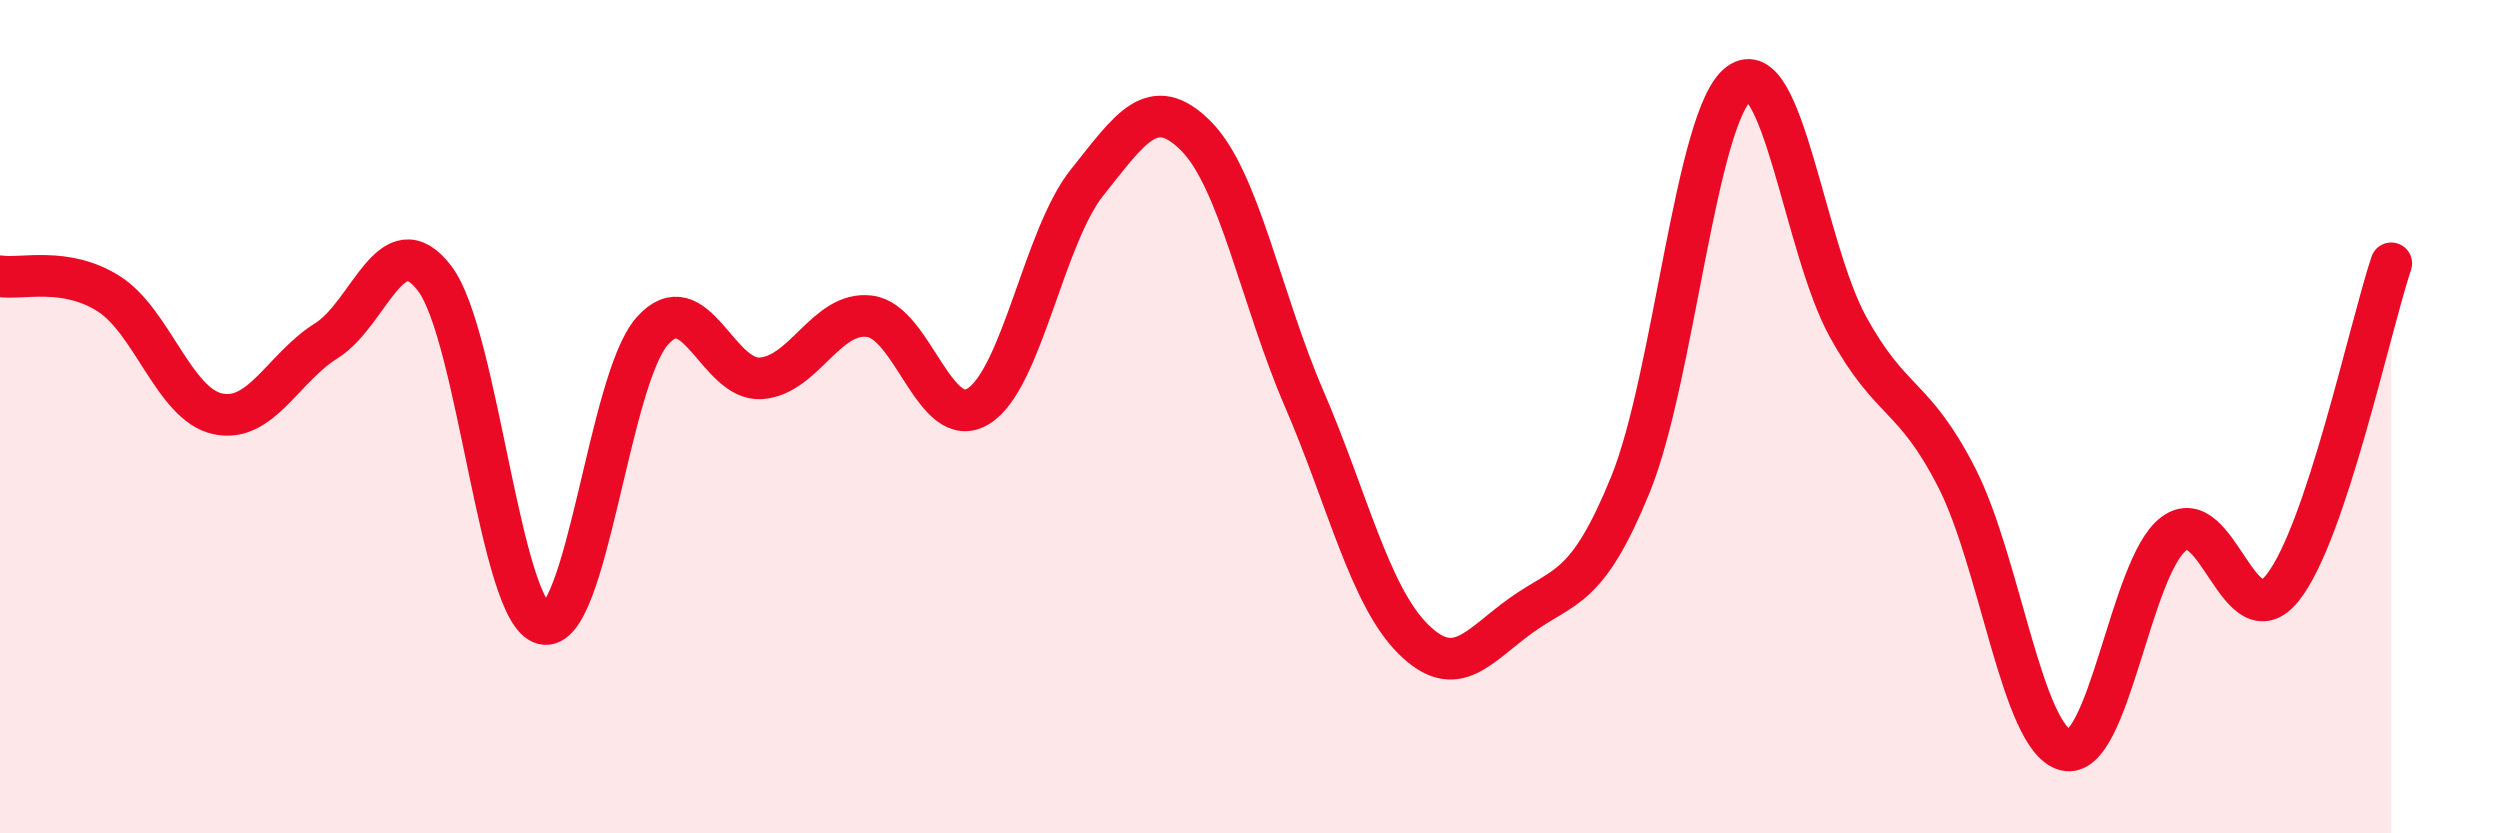 
    <svg width="60" height="20" viewBox="0 0 60 20" xmlns="http://www.w3.org/2000/svg">
      <path
        d="M 0,6.63 C 0.52,6.71 1.57,6.39 2.61,7.05 C 3.65,7.71 4.18,9.7 5.22,9.93 C 6.26,10.16 6.79,8.83 7.83,8.18 C 8.87,7.53 9.39,5.32 10.43,6.68 C 11.47,8.04 12,14.72 13.04,14.97 C 14.08,15.22 14.61,9.13 15.65,7.95 C 16.69,6.77 17.22,9.15 18.26,9.08 C 19.3,9.01 19.83,7.46 20.87,7.59 C 21.91,7.72 22.44,10.39 23.48,9.75 C 24.52,9.11 25.05,5.68 26.09,4.38 C 27.13,3.08 27.66,2.22 28.7,3.26 C 29.74,4.3 30.26,7.16 31.3,9.57 C 32.34,11.98 32.87,14.29 33.91,15.33 C 34.95,16.37 35.48,15.5 36.52,14.76 C 37.56,14.02 38.09,14.18 39.13,11.63 C 40.17,9.08 40.7,2.76 41.74,2 C 42.78,1.24 43.31,5.95 44.35,7.84 C 45.39,9.73 45.92,9.43 46.96,11.46 C 48,13.49 48.53,17.73 49.57,18 C 50.61,18.27 51.13,13.59 52.17,12.81 C 53.21,12.03 53.74,15.41 54.78,14.11 C 55.82,12.81 56.87,7.88 57.39,6.32L57.39 20L0 20Z"
        fill="#EB0A25"
        opacity="0.1"
        stroke-linecap="round"
        stroke-linejoin="round"
      />
      <path
        d="M 0,6.63 C 0.52,6.71 1.57,6.39 2.61,7.05 C 3.65,7.71 4.18,9.7 5.22,9.93 C 6.26,10.16 6.79,8.83 7.83,8.18 C 8.87,7.53 9.39,5.32 10.43,6.68 C 11.47,8.04 12,14.72 13.04,14.97 C 14.08,15.22 14.61,9.13 15.65,7.95 C 16.69,6.77 17.22,9.15 18.26,9.08 C 19.3,9.01 19.83,7.46 20.87,7.59 C 21.91,7.72 22.44,10.39 23.48,9.75 C 24.52,9.11 25.05,5.68 26.09,4.38 C 27.13,3.08 27.66,2.22 28.7,3.26 C 29.74,4.3 30.26,7.16 31.3,9.57 C 32.34,11.98 32.87,14.29 33.91,15.33 C 34.95,16.37 35.48,15.5 36.52,14.76 C 37.56,14.02 38.09,14.18 39.13,11.63 C 40.17,9.08 40.7,2.76 41.74,2 C 42.78,1.24 43.31,5.95 44.35,7.84 C 45.39,9.73 45.92,9.43 46.96,11.46 C 48,13.49 48.53,17.73 49.57,18 C 50.61,18.27 51.13,13.59 52.17,12.81 C 53.21,12.03 53.74,15.41 54.78,14.11 C 55.82,12.81 56.87,7.88 57.39,6.32"
        stroke="#EB0A25"
        stroke-width="1"
        fill="none"
        stroke-linecap="round"
        stroke-linejoin="round"
      />
    </svg>
  